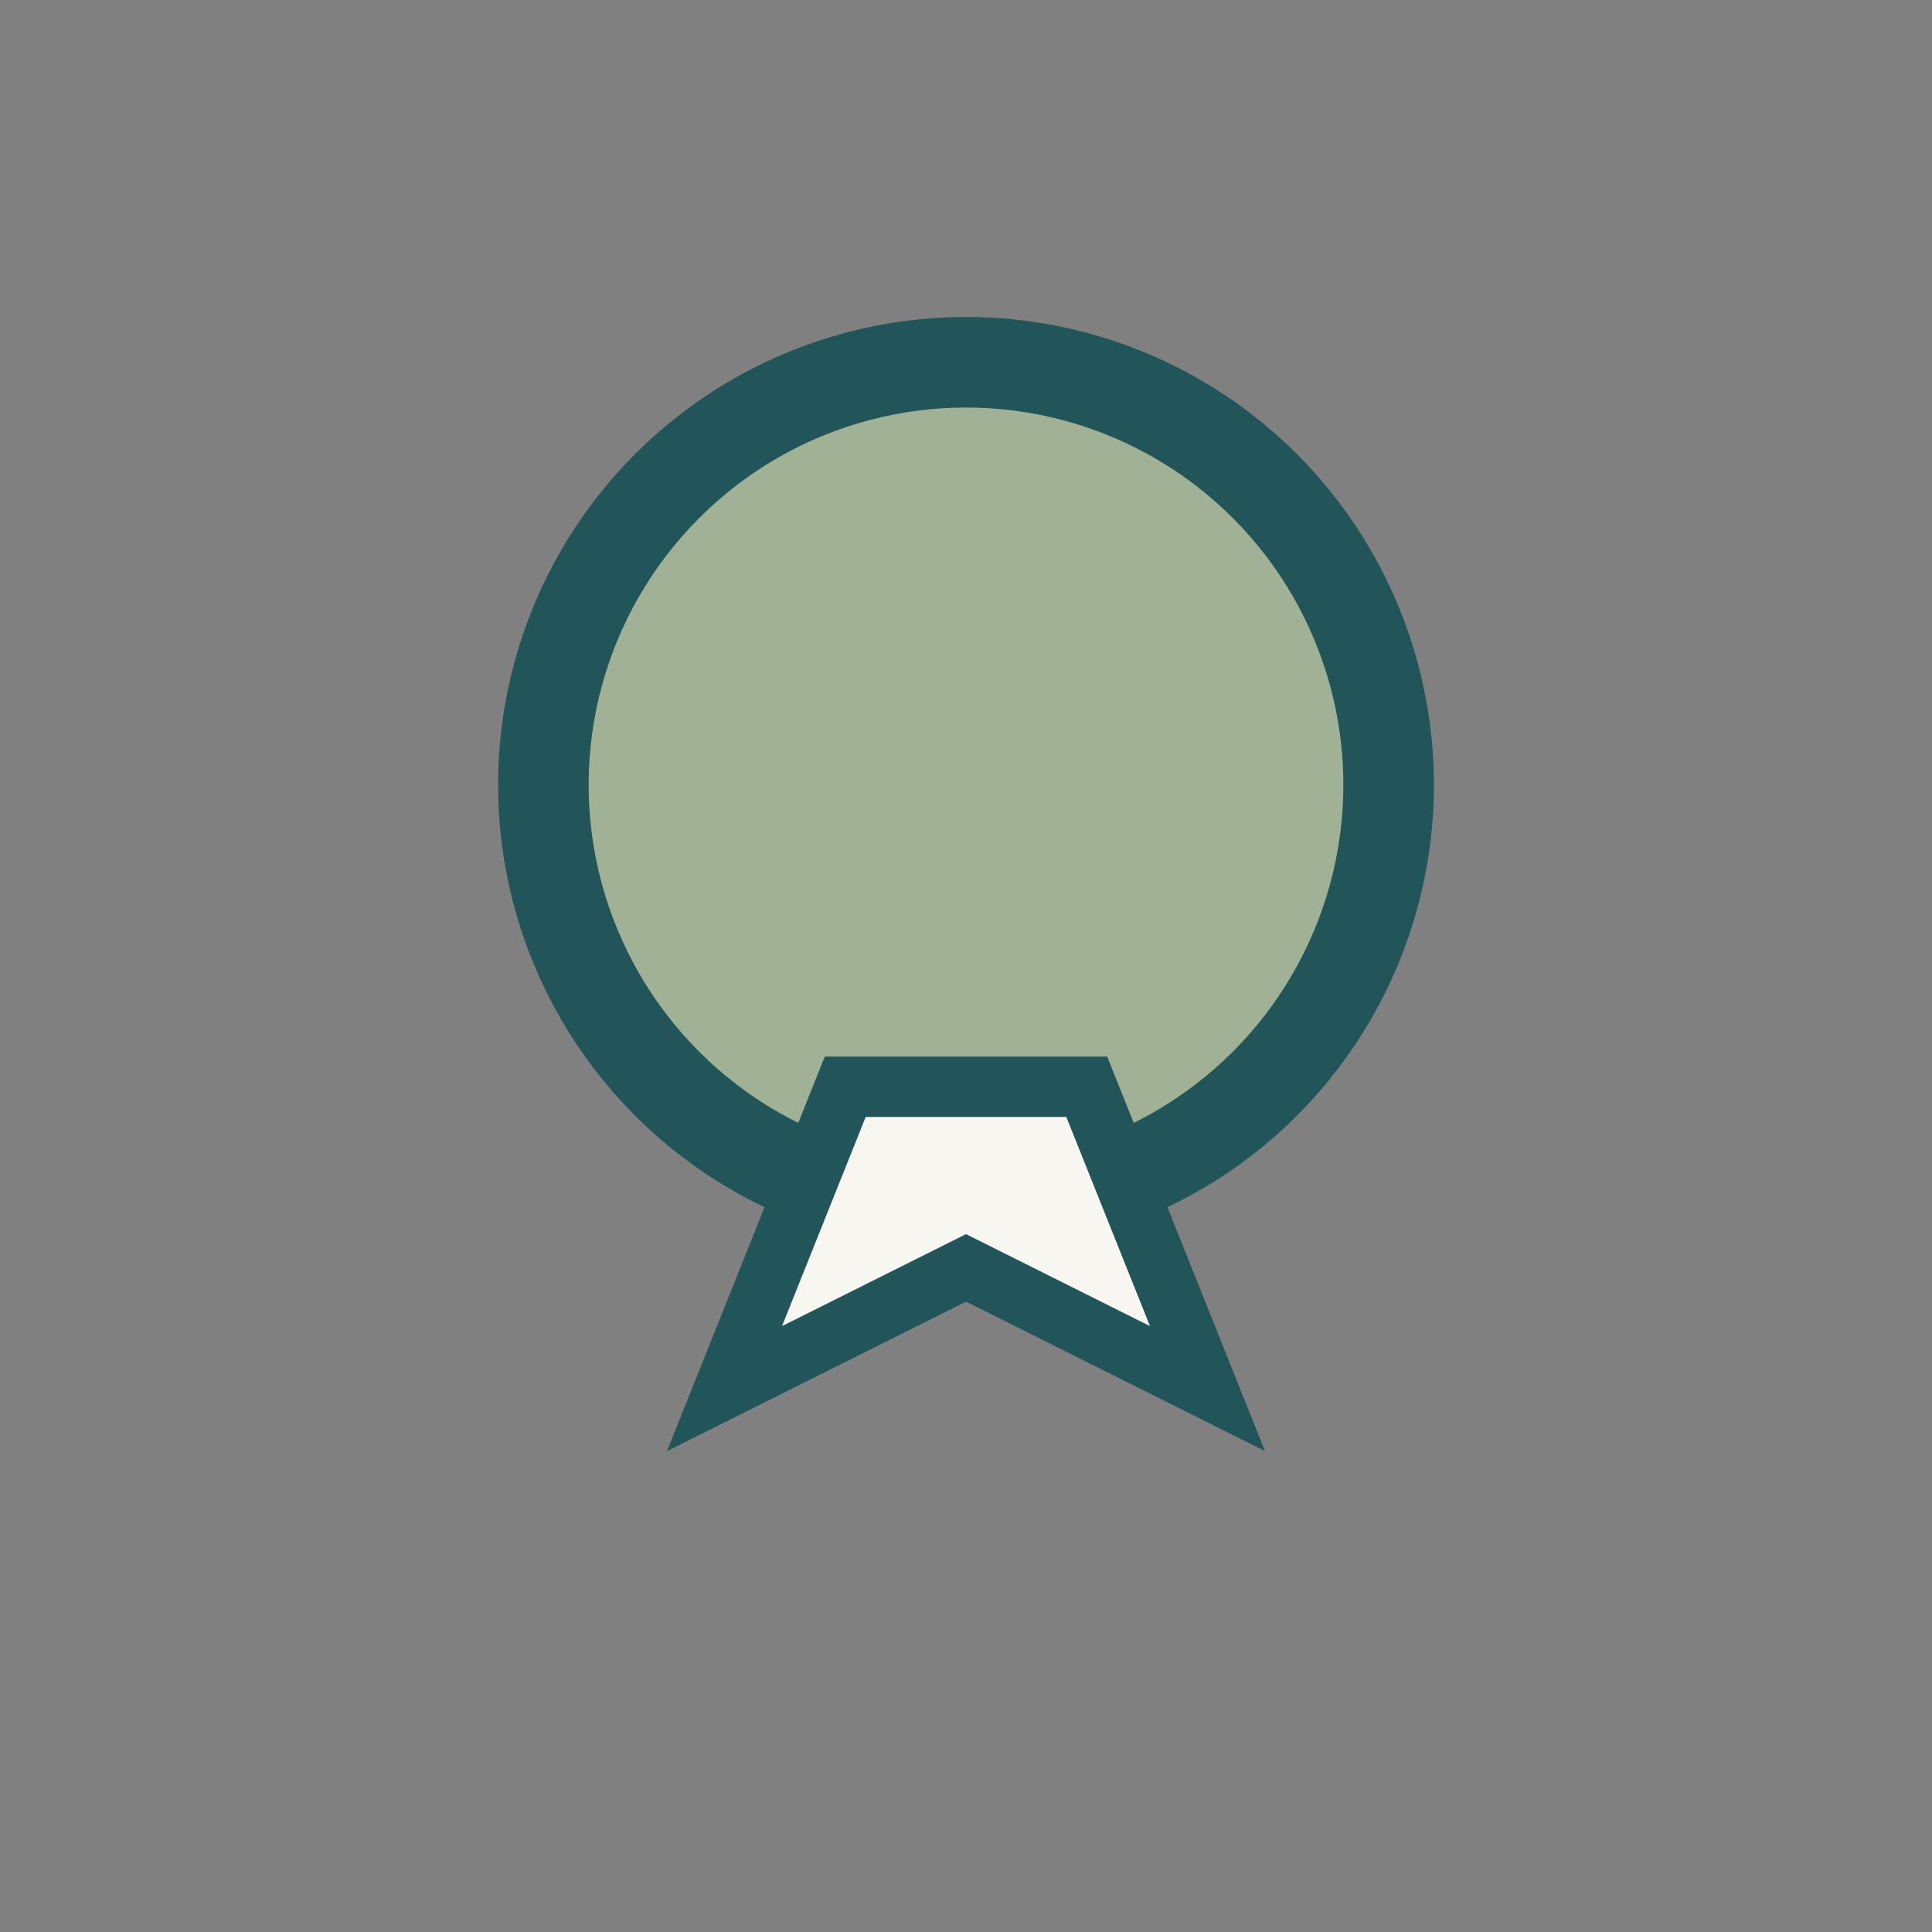 <?xml version="1.0" encoding="UTF-8"?>
<svg xmlns="http://www.w3.org/2000/svg" width="32" height="32" viewBox="0 0 32 32"><rect x="0" y="0" width="32" height="32" fill="#808080" stroke="none"/><circle cx="16" cy="13" r="7" fill="#A0B195" stroke="#225559" stroke-width="1.5"/><path d="M12 23l2-5h4l2 5-4-2z" fill="#F7F6F0" stroke="#225559" stroke-width="1"/></svg>